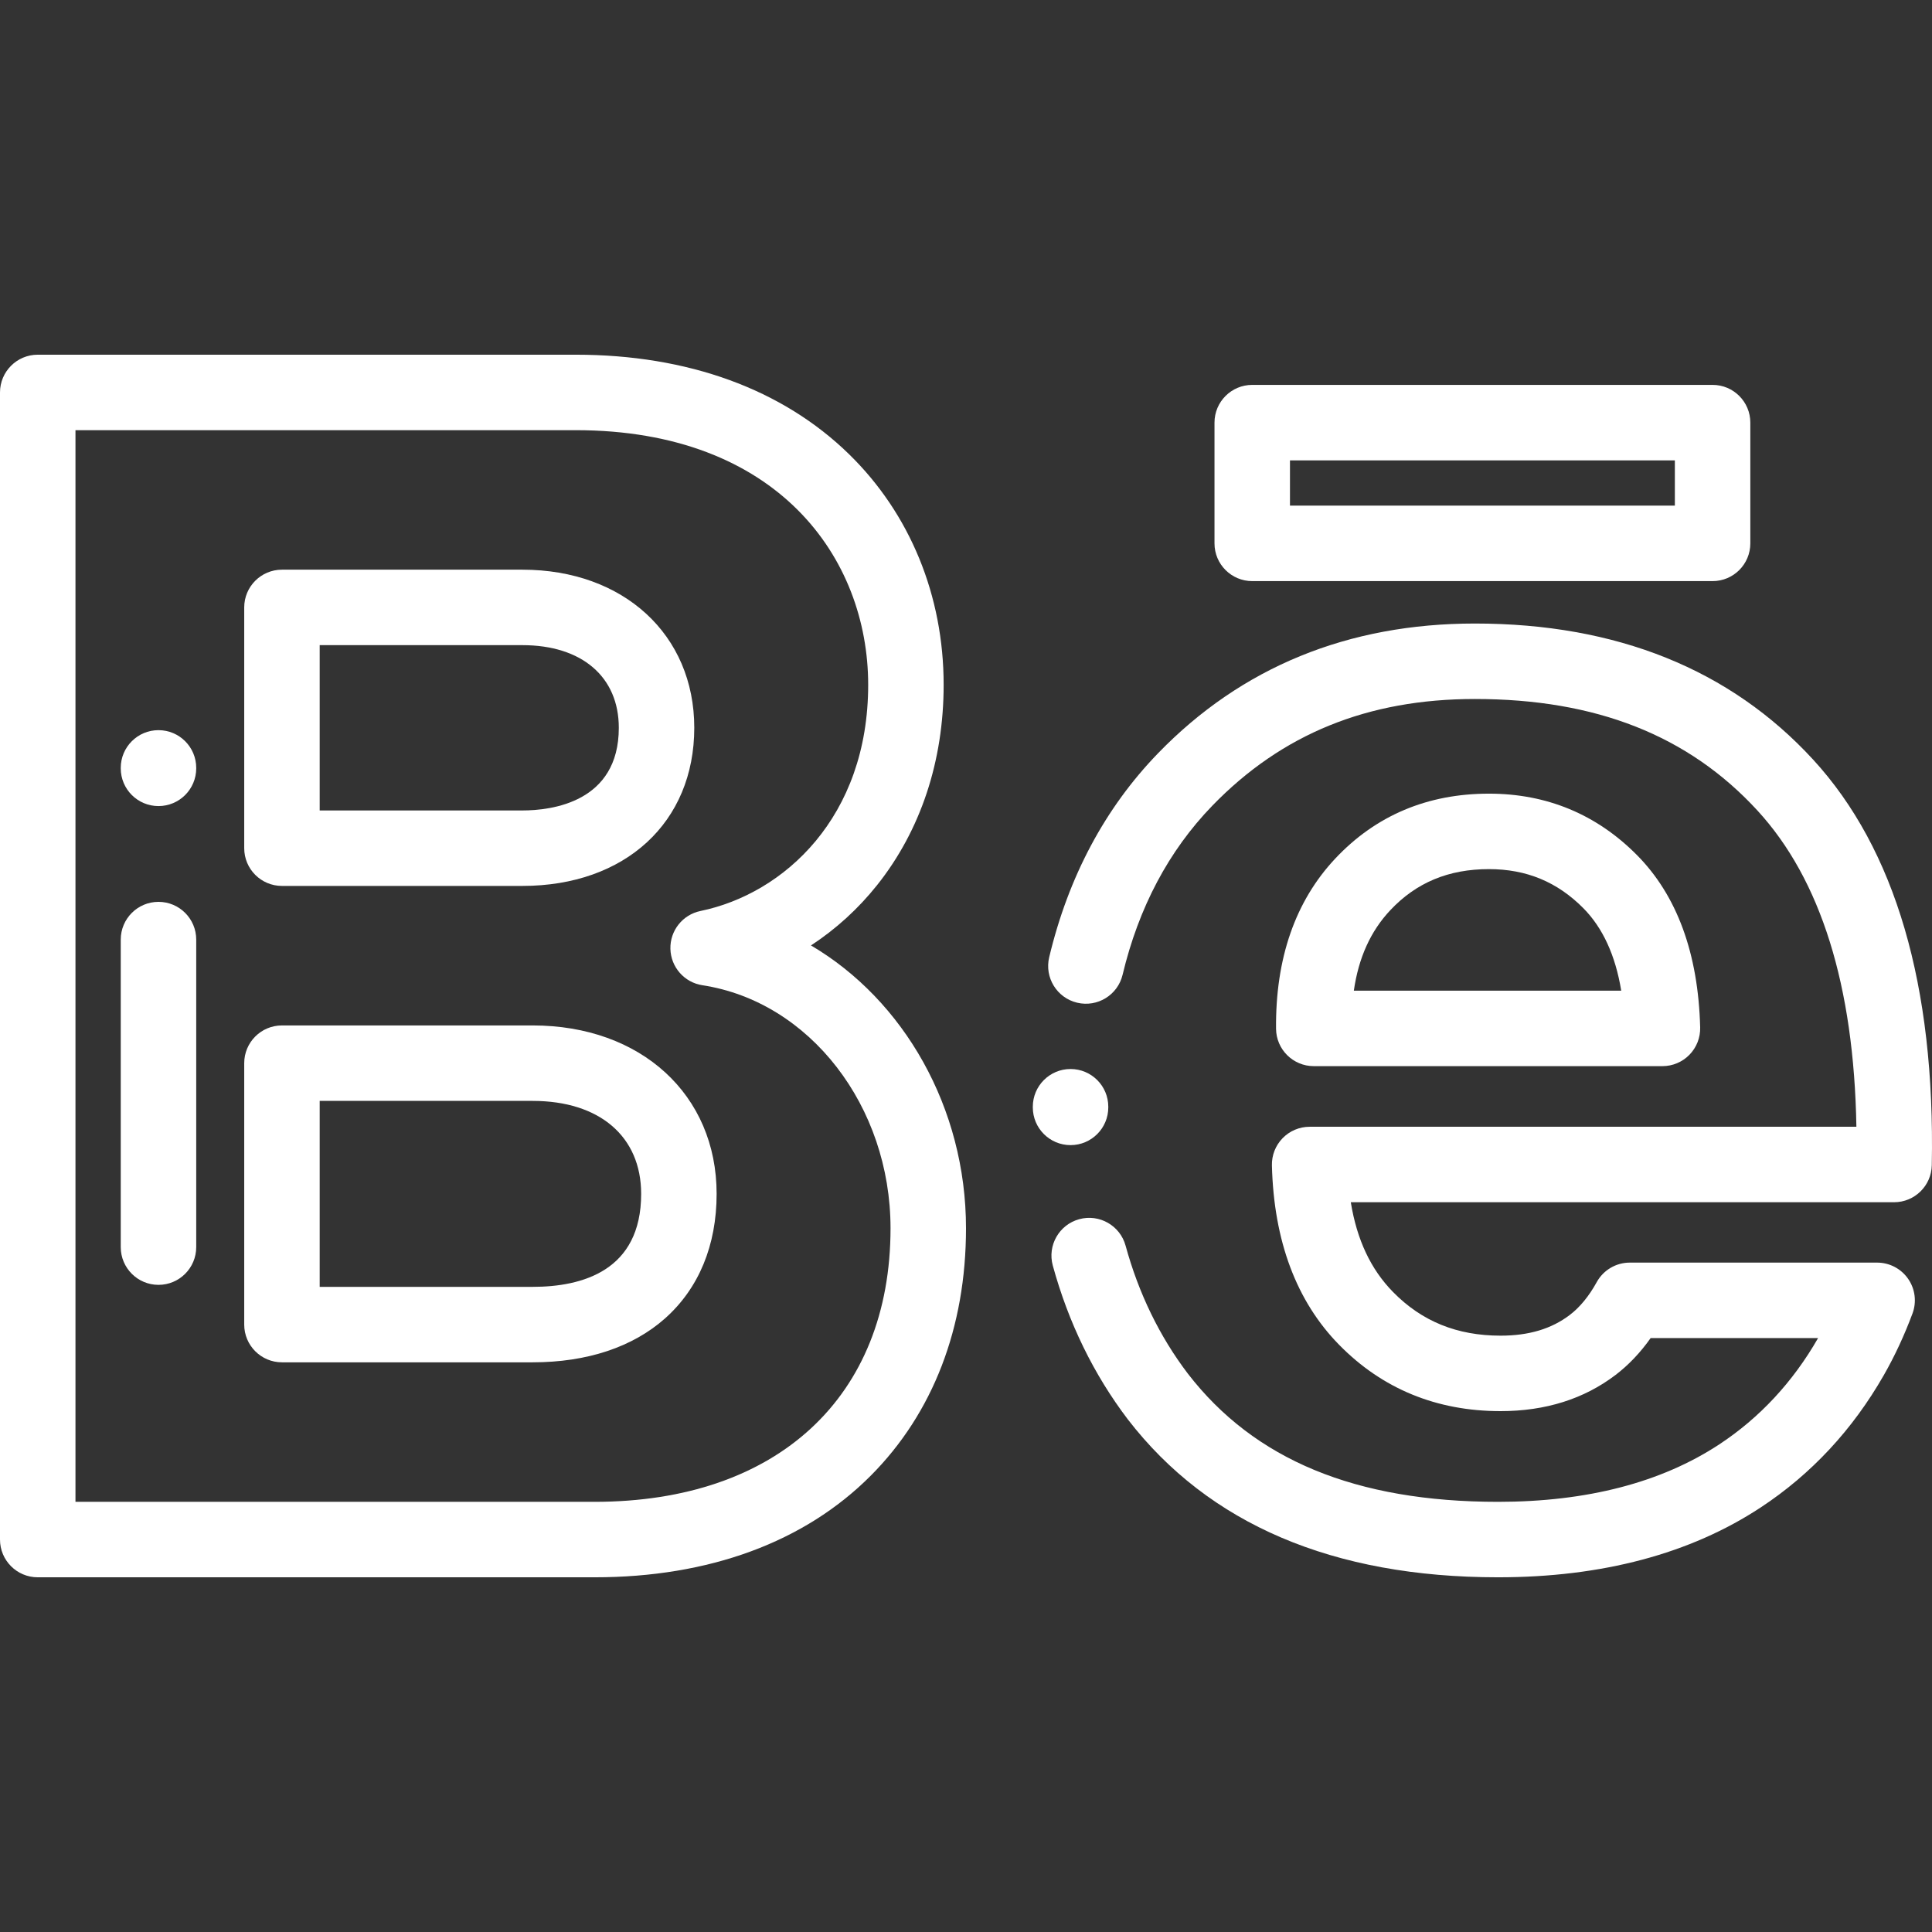 <?xml version="1.0" encoding="UTF-8"?> <svg xmlns="http://www.w3.org/2000/svg" width="512" height="512" viewBox="0 0 512 512" fill="none"><rect x="0" y="0" width="512" height="512" fill="#333333" stroke="none"/> <g clip-path="url(#clip0)"> <path d="M74.721 234.779H138.438C165.684 234.779 183.989 217.939 183.99 192.875C183.99 168.202 165.258 150.971 138.439 150.971H74.721C69.199 150.971 64.721 155.448 64.721 160.971V224.779C64.721 230.302 69.199 234.779 74.721 234.779ZM84.721 170.971H138.439C154.2 170.971 163.99 179.364 163.99 192.875C163.99 212.645 146.122 214.779 138.439 214.779H84.721V170.971Z" fill="white"></path> <path d="M141.173 271.751H74.721C69.199 271.751 64.721 276.228 64.721 281.751V351.029C64.721 356.552 69.199 361.029 74.721 361.029H141.173C155.55 361.029 167.677 357.004 176.245 349.388C185.186 341.439 189.913 330.029 189.913 316.39C189.913 290.107 169.87 271.751 141.173 271.751ZM141.173 341.029H84.721V291.751H141.173C158.9 291.751 169.913 301.192 169.913 316.39C169.913 336.754 154.284 341.029 141.173 341.029Z" fill="white"></path> <path d="M214.918 250.549C221.516 246.226 227.457 240.831 232.463 234.536C243.985 220.047 250.076 201.701 250.076 181.481C250.076 157.86 241.175 136.159 225.014 120.375C207.347 103.12 182.296 94 152.567 94H10C4.478 94 0 98.477 0 104V408C0 413.523 4.478 418 10 418H157.58C187.9 418 213.203 408.689 230.752 391.073C247.27 374.492 256 351.819 256 325.506C256 293.545 239.496 265.02 214.918 250.549ZM157.58 398H20V114H152.568C206.11 114 230.077 147.892 230.077 181.481C230.077 216.552 207.759 236.856 185.641 241.42C180.898 242.398 177.539 246.633 177.664 251.473C177.79 256.313 181.365 260.368 186.15 261.099C214.569 265.441 236 293.129 236 325.505C236 370.222 205.951 398 157.58 398Z" fill="white"></path> <path d="M453.854 102H331.854C326.332 102 321.854 106.477 321.854 112V144C321.854 149.523 326.332 154 331.854 154H453.854C459.376 154 463.854 149.523 463.854 144V112C463.854 106.477 459.376 102 453.854 102ZM443.854 134H341.854V122H443.854V134Z" fill="white"></path> <path d="M293.707 293.469V293.299C293.707 287.776 289.229 283.299 283.707 283.299C278.185 283.299 273.707 287.776 273.707 293.299V293.469C273.707 298.992 278.185 303.469 283.707 303.469C289.229 303.469 293.707 298.992 293.707 293.469Z" fill="white"></path> <path d="M480.491 201.294C458.516 177.371 428.356 165.241 390.847 165.241C357.238 165.241 328.988 176.813 306.884 199.634C292.845 214.132 283.143 232.315 278.047 253.679C276.765 259.051 280.081 264.444 285.453 265.726C290.829 267.007 296.22 263.692 297.501 258.319C301.753 240.494 309.744 225.43 321.25 213.547C339.7 194.5 362.464 185.241 390.847 185.241C422.972 185.241 447.477 194.917 465.761 214.822C482.525 233.078 491.323 261.235 491.963 298.605H347.067C344.372 298.605 341.79 299.694 339.908 301.624C338.026 303.554 337.003 306.162 337.07 308.857C337.573 328.867 343.569 344.862 354.888 356.394C366.324 368.053 380.717 373.965 397.666 373.965C409.541 373.965 419.797 370.736 428.15 364.368C431.6 361.737 434.708 358.466 437.434 354.606H481.809C475.134 366.252 466.328 375.727 455.634 382.769C440.289 392.876 420.563 398.001 397.005 398.001C359.306 398.001 332.392 386.86 314.769 363.997C307.305 354.173 301.76 342.768 298.289 330.101C296.829 324.774 291.325 321.64 286.002 323.099C280.675 324.558 277.54 330.06 279 335.386C283.151 350.53 289.826 364.227 298.887 376.151C320.292 403.92 353.304 418 397.006 418C424.542 418 447.969 411.766 466.636 399.469C480.006 390.664 490.972 378.877 499.227 364.435C502.117 359.381 504.675 353.882 506.83 348.092C507.973 345.023 507.539 341.588 505.67 338.898C503.802 336.208 500.733 334.604 497.458 334.604H431.907C428.264 334.604 424.909 336.585 423.15 339.775C421.096 343.5 418.698 346.423 416.023 348.463C411.169 352.165 405.164 353.964 397.667 353.964C386.13 353.964 376.807 350.178 369.164 342.386C363.286 336.397 359.588 328.562 357.976 318.605H501.946C507.393 318.605 511.838 314.246 511.944 308.8C512.873 261.202 502.291 225.032 480.491 201.294Z" fill="white"></path> <path d="M348.166 282.539H440.565C443.263 282.539 445.845 281.45 447.728 279.518C449.61 277.587 450.632 274.977 450.563 272.281C450.056 252.679 444.419 237.31 433.808 226.601C423.101 215.802 409.905 210.326 394.586 210.326C378.287 210.326 364.585 216.113 353.858 227.528V227.529C343.274 238.795 337.995 253.969 338.166 272.631C338.217 278.118 342.679 282.539 348.166 282.539ZM368.433 241.223C375.323 233.89 383.878 230.326 394.585 230.326C404.511 230.326 412.696 233.714 419.602 240.68C424.75 245.875 428.112 253.204 429.642 262.539H358.781C360.042 253.786 363.233 246.76 368.433 241.223Z" fill="white"></path> <path d="M42 239C36.478 239 32 243.477 32 249V330.5C32 336.023 36.478 340.5 42 340.5C47.522 340.5 52 336.023 52 330.5V249C52 243.477 47.522 239 42 239Z" fill="white"></path> <path d="M42 193.5C36.478 193.5 32 197.977 32 203.5V203.618C32 209.141 36.478 213.618 42 213.618C47.522 213.618 52 209.141 52 203.618V203.5C52 197.977 47.522 193.5 42 193.5Z" fill="white"></path> </g> <defs> <clipPath id="clip0"> <rect width="512" height="512" fill="white"></rect> </clipPath> </defs> </svg> 